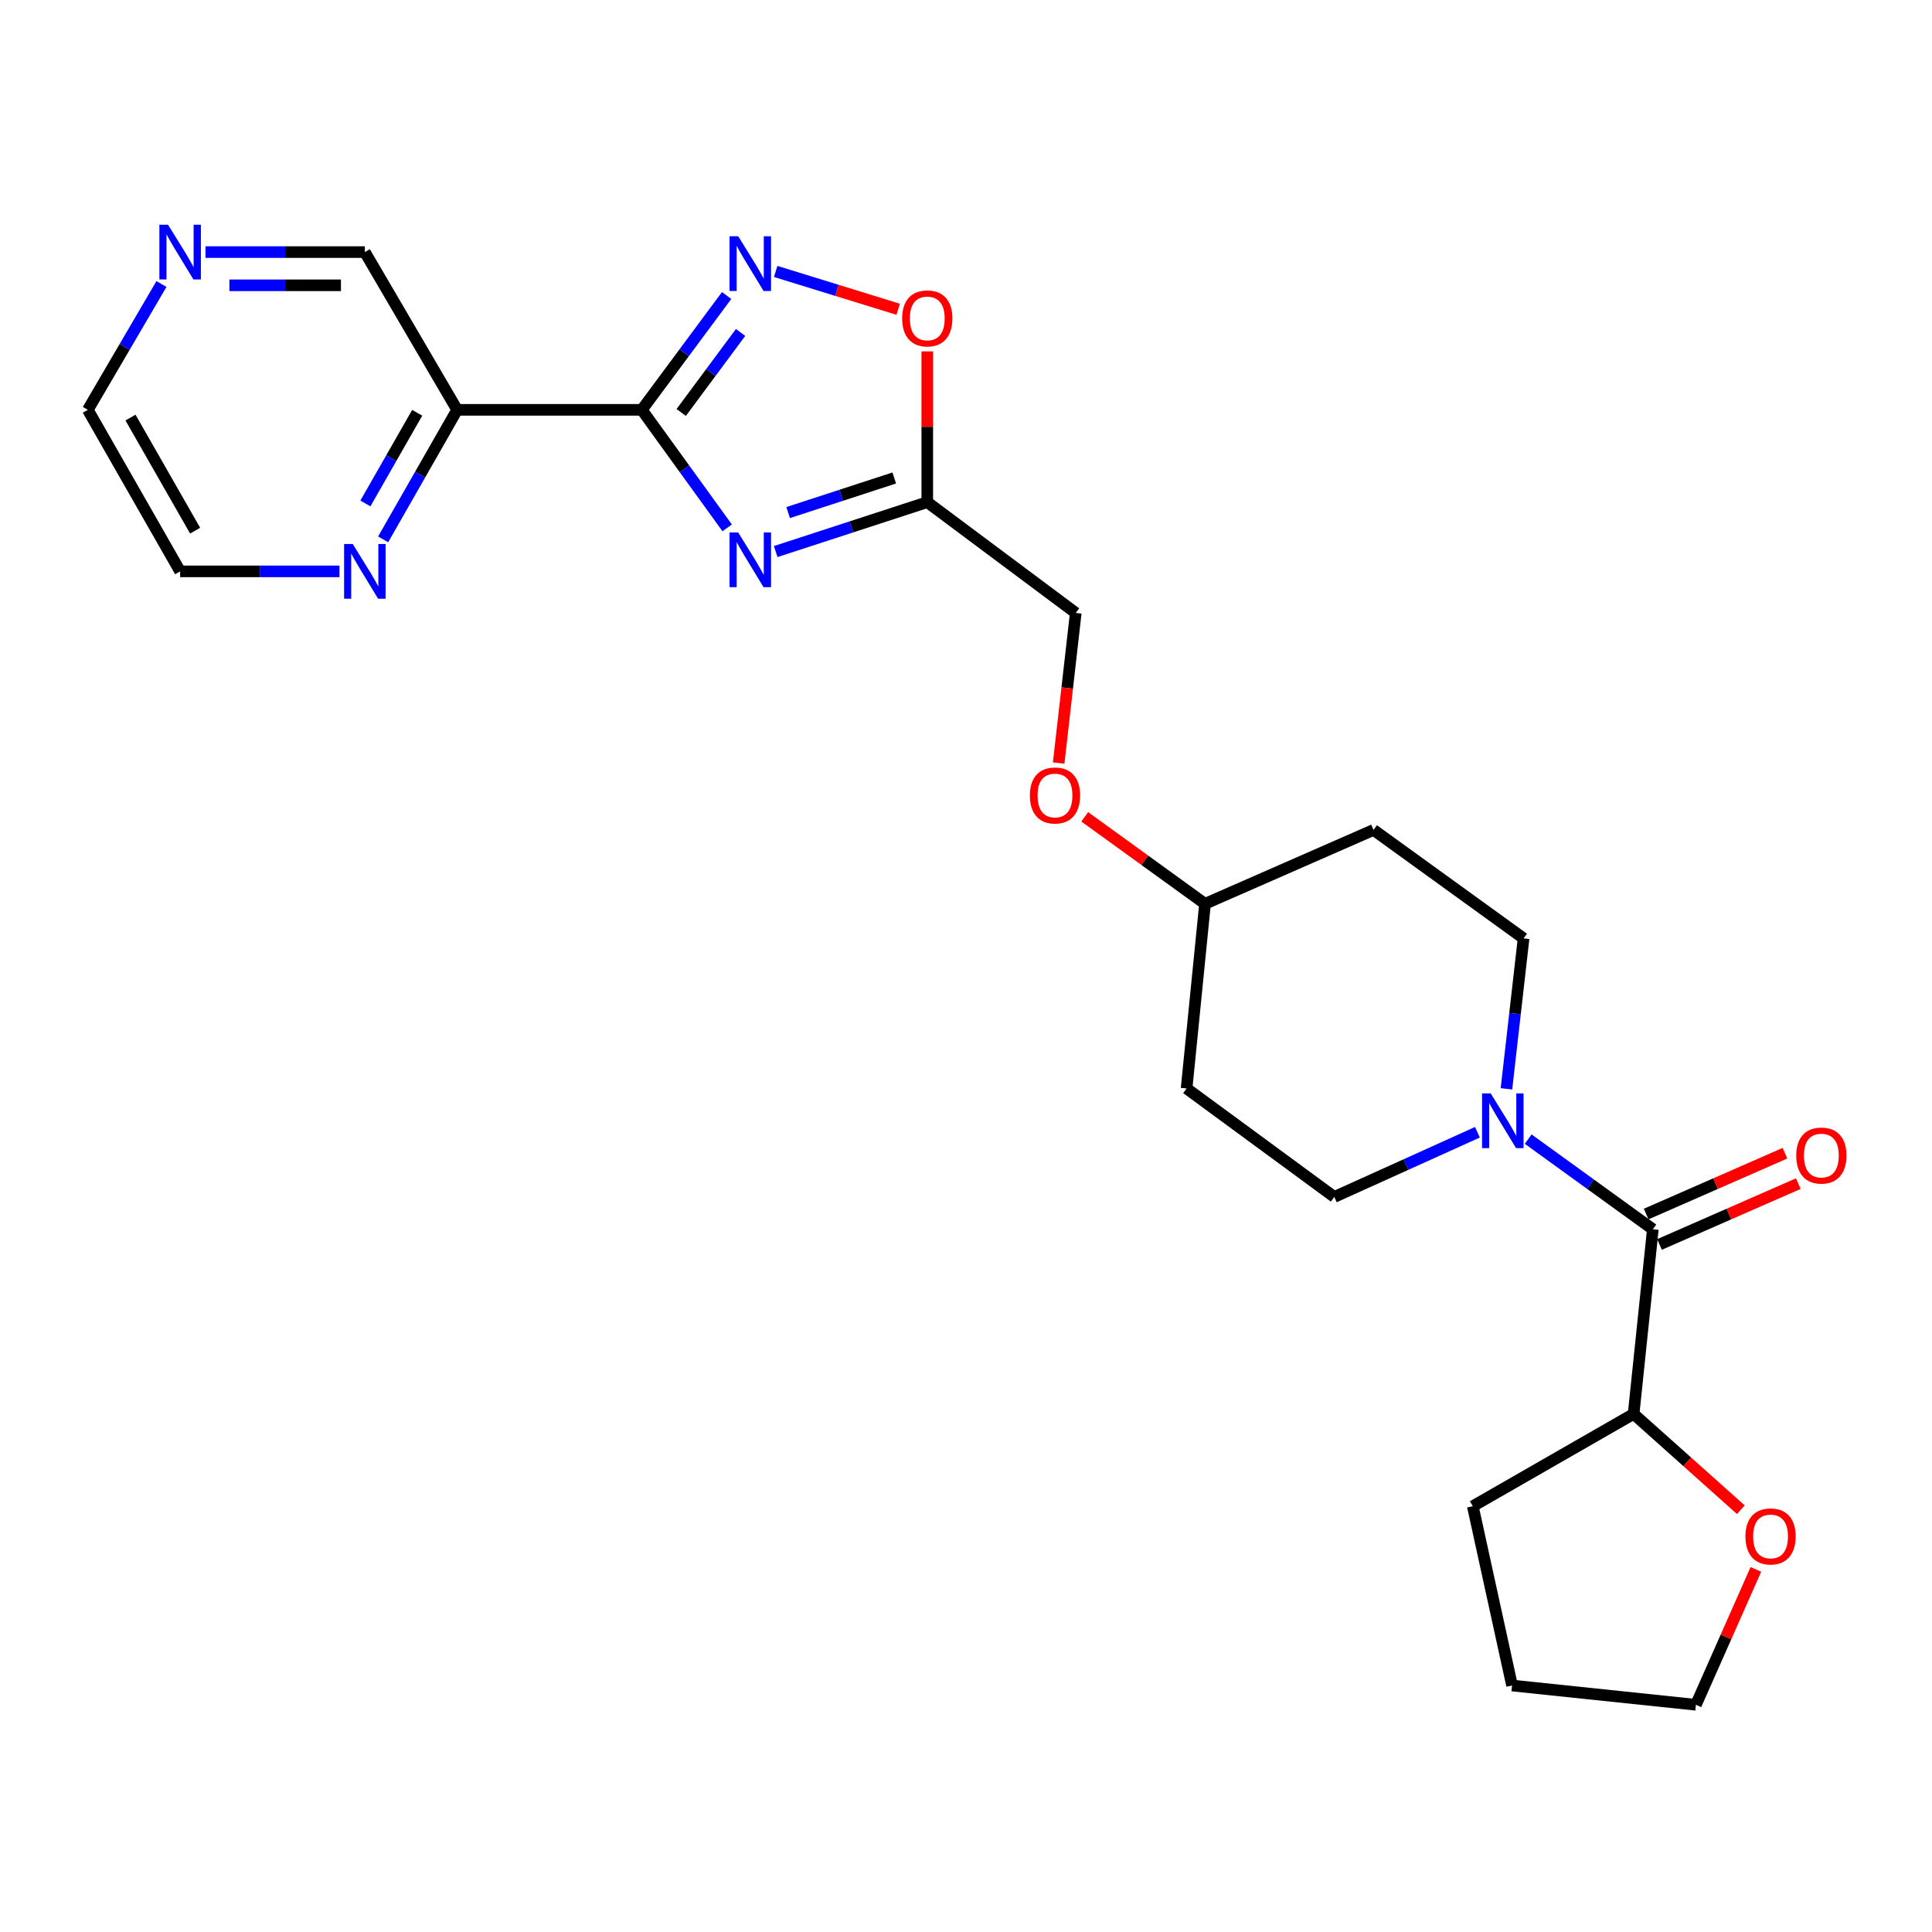 <?xml version='1.0' encoding='iso-8859-1'?>
<svg version='1.1' baseProfile='full'
              xmlns='http://www.w3.org/2000/svg'
                      xmlns:rdkit='http://www.rdkit.org/xml'
                      xmlns:xlink='http://www.w3.org/1999/xlink'
                  xml:space='preserve'
width='1000px' height='1000px' viewBox='0 0 1000 1000'>
<!-- END OF HEADER -->
<rect style='opacity:1.0;fill:#FFFFFF;stroke:none' width='1000' height='1000' x='0' y='0'> </rect>
<path class='bond-0' d='M 332.203,212.132 L 354.292,242.674' style='fill:none;fill-rule:evenodd;stroke:#000000;stroke-width:6px;stroke-linecap:butt;stroke-linejoin:miter;stroke-opacity:1' />
<path class='bond-0' d='M 354.292,242.674 L 376.38,273.216' style='fill:none;fill-rule:evenodd;stroke:#0000FF;stroke-width:6px;stroke-linecap:butt;stroke-linejoin:miter;stroke-opacity:1' />
<path class='bond-1' d='M 332.203,212.132 L 354.152,182.544' style='fill:none;fill-rule:evenodd;stroke:#000000;stroke-width:6px;stroke-linecap:butt;stroke-linejoin:miter;stroke-opacity:1' />
<path class='bond-1' d='M 354.152,182.544 L 376.101,152.957' style='fill:none;fill-rule:evenodd;stroke:#0000FF;stroke-width:6px;stroke-linecap:butt;stroke-linejoin:miter;stroke-opacity:1' />
<path class='bond-1' d='M 352.595,213.498 L 367.959,192.787' style='fill:none;fill-rule:evenodd;stroke:#000000;stroke-width:6px;stroke-linecap:butt;stroke-linejoin:miter;stroke-opacity:1' />
<path class='bond-1' d='M 367.959,192.787 L 383.324,172.076' style='fill:none;fill-rule:evenodd;stroke:#0000FF;stroke-width:6px;stroke-linecap:butt;stroke-linejoin:miter;stroke-opacity:1' />
<path class='bond-5' d='M 332.203,212.132 L 236.617,212.132' style='fill:none;fill-rule:evenodd;stroke:#000000;stroke-width:6px;stroke-linecap:butt;stroke-linejoin:miter;stroke-opacity:1' />
<path class='bond-2' d='M 401.502,285.486 L 440.729,272.701' style='fill:none;fill-rule:evenodd;stroke:#0000FF;stroke-width:6px;stroke-linecap:butt;stroke-linejoin:miter;stroke-opacity:1' />
<path class='bond-2' d='M 440.729,272.701 L 479.956,259.915' style='fill:none;fill-rule:evenodd;stroke:#000000;stroke-width:6px;stroke-linecap:butt;stroke-linejoin:miter;stroke-opacity:1' />
<path class='bond-2' d='M 407.943,265.305 L 435.402,256.355' style='fill:none;fill-rule:evenodd;stroke:#0000FF;stroke-width:6px;stroke-linecap:butt;stroke-linejoin:miter;stroke-opacity:1' />
<path class='bond-2' d='M 435.402,256.355 L 462.861,247.406' style='fill:none;fill-rule:evenodd;stroke:#000000;stroke-width:6px;stroke-linecap:butt;stroke-linejoin:miter;stroke-opacity:1' />
<path class='bond-6' d='M 401.49,140.498 L 433.197,150.29' style='fill:none;fill-rule:evenodd;stroke:#0000FF;stroke-width:6px;stroke-linecap:butt;stroke-linejoin:miter;stroke-opacity:1' />
<path class='bond-6' d='M 433.197,150.29 L 464.903,160.082' style='fill:none;fill-rule:evenodd;stroke:#FF0000;stroke-width:6px;stroke-linecap:butt;stroke-linejoin:miter;stroke-opacity:1' />
<path class='bond-16' d='M 479.956,259.915 L 556.813,317.269' style='fill:none;fill-rule:evenodd;stroke:#000000;stroke-width:6px;stroke-linecap:butt;stroke-linejoin:miter;stroke-opacity:1' />
<path class='bond-25' d='M 479.956,259.915 L 479.956,220.893' style='fill:none;fill-rule:evenodd;stroke:#000000;stroke-width:6px;stroke-linecap:butt;stroke-linejoin:miter;stroke-opacity:1' />
<path class='bond-25' d='M 479.956,220.893 L 479.956,181.87' style='fill:none;fill-rule:evenodd;stroke:#FF0000;stroke-width:6px;stroke-linecap:butt;stroke-linejoin:miter;stroke-opacity:1' />
<path class='bond-3' d='M 855.51,636.262 L 823.248,612.935' style='fill:none;fill-rule:evenodd;stroke:#000000;stroke-width:6px;stroke-linecap:butt;stroke-linejoin:miter;stroke-opacity:1' />
<path class='bond-3' d='M 823.248,612.935 L 790.987,589.609' style='fill:none;fill-rule:evenodd;stroke:#0000FF;stroke-width:6px;stroke-linecap:butt;stroke-linejoin:miter;stroke-opacity:1' />
<path class='bond-8' d='M 855.51,636.262 L 845.558,731.848' style='fill:none;fill-rule:evenodd;stroke:#000000;stroke-width:6px;stroke-linecap:butt;stroke-linejoin:miter;stroke-opacity:1' />
<path class='bond-11' d='M 858.961,644.134 L 894.88,628.389' style='fill:none;fill-rule:evenodd;stroke:#000000;stroke-width:6px;stroke-linecap:butt;stroke-linejoin:miter;stroke-opacity:1' />
<path class='bond-11' d='M 894.88,628.389 L 930.799,612.644' style='fill:none;fill-rule:evenodd;stroke:#FF0000;stroke-width:6px;stroke-linecap:butt;stroke-linejoin:miter;stroke-opacity:1' />
<path class='bond-11' d='M 852.059,628.389 L 887.978,612.644' style='fill:none;fill-rule:evenodd;stroke:#000000;stroke-width:6px;stroke-linecap:butt;stroke-linejoin:miter;stroke-opacity:1' />
<path class='bond-11' d='M 887.978,612.644 L 923.897,596.898' style='fill:none;fill-rule:evenodd;stroke:#FF0000;stroke-width:6px;stroke-linecap:butt;stroke-linejoin:miter;stroke-opacity:1' />
<path class='bond-4' d='M 764.718,586.048 L 727.675,602.793' style='fill:none;fill-rule:evenodd;stroke:#0000FF;stroke-width:6px;stroke-linecap:butt;stroke-linejoin:miter;stroke-opacity:1' />
<path class='bond-4' d='M 727.675,602.793 L 690.632,619.538' style='fill:none;fill-rule:evenodd;stroke:#000000;stroke-width:6px;stroke-linecap:butt;stroke-linejoin:miter;stroke-opacity:1' />
<path class='bond-27' d='M 779.735,563.576 L 784.17,524.643' style='fill:none;fill-rule:evenodd;stroke:#0000FF;stroke-width:6px;stroke-linecap:butt;stroke-linejoin:miter;stroke-opacity:1' />
<path class='bond-27' d='M 784.17,524.643 L 788.605,485.71' style='fill:none;fill-rule:evenodd;stroke:#000000;stroke-width:6px;stroke-linecap:butt;stroke-linejoin:miter;stroke-opacity:1' />
<path class='bond-7' d='M 236.617,212.132 L 217.463,245.653' style='fill:none;fill-rule:evenodd;stroke:#000000;stroke-width:6px;stroke-linecap:butt;stroke-linejoin:miter;stroke-opacity:1' />
<path class='bond-7' d='M 217.463,245.653 L 198.31,279.174' style='fill:none;fill-rule:evenodd;stroke:#0000FF;stroke-width:6px;stroke-linecap:butt;stroke-linejoin:miter;stroke-opacity:1' />
<path class='bond-7' d='M 215.944,213.659 L 202.537,237.124' style='fill:none;fill-rule:evenodd;stroke:#000000;stroke-width:6px;stroke-linecap:butt;stroke-linejoin:miter;stroke-opacity:1' />
<path class='bond-7' d='M 202.537,237.124 L 189.129,260.588' style='fill:none;fill-rule:evenodd;stroke:#0000FF;stroke-width:6px;stroke-linecap:butt;stroke-linejoin:miter;stroke-opacity:1' />
<path class='bond-19' d='M 236.617,212.132 L 188.843,130.481' style='fill:none;fill-rule:evenodd;stroke:#000000;stroke-width:6px;stroke-linecap:butt;stroke-linejoin:miter;stroke-opacity:1' />
<path class='bond-20' d='M 175.713,295.741 L 134.476,295.741' style='fill:none;fill-rule:evenodd;stroke:#0000FF;stroke-width:6px;stroke-linecap:butt;stroke-linejoin:miter;stroke-opacity:1' />
<path class='bond-20' d='M 134.476,295.741 L 93.238,295.741' style='fill:none;fill-rule:evenodd;stroke:#000000;stroke-width:6px;stroke-linecap:butt;stroke-linejoin:miter;stroke-opacity:1' />
<path class='bond-13' d='M 845.558,731.848 L 873.309,756.64' style='fill:none;fill-rule:evenodd;stroke:#000000;stroke-width:6px;stroke-linecap:butt;stroke-linejoin:miter;stroke-opacity:1' />
<path class='bond-13' d='M 873.309,756.64 L 901.059,781.433' style='fill:none;fill-rule:evenodd;stroke:#FF0000;stroke-width:6px;stroke-linecap:butt;stroke-linejoin:miter;stroke-opacity:1' />
<path class='bond-23' d='M 845.558,731.848 L 762.321,779.621' style='fill:none;fill-rule:evenodd;stroke:#000000;stroke-width:6px;stroke-linecap:butt;stroke-linejoin:miter;stroke-opacity:1' />
<path class='bond-9' d='M 788.605,485.71 L 710.946,429.569' style='fill:none;fill-rule:evenodd;stroke:#000000;stroke-width:6px;stroke-linecap:butt;stroke-linejoin:miter;stroke-opacity:1' />
<path class='bond-10' d='M 690.632,619.538 L 614.176,563.388' style='fill:none;fill-rule:evenodd;stroke:#000000;stroke-width:6px;stroke-linecap:butt;stroke-linejoin:miter;stroke-opacity:1' />
<path class='bond-12' d='M 106.368,130.481 L 147.606,130.481' style='fill:none;fill-rule:evenodd;stroke:#0000FF;stroke-width:6px;stroke-linecap:butt;stroke-linejoin:miter;stroke-opacity:1' />
<path class='bond-12' d='M 147.606,130.481 L 188.843,130.481' style='fill:none;fill-rule:evenodd;stroke:#000000;stroke-width:6px;stroke-linecap:butt;stroke-linejoin:miter;stroke-opacity:1' />
<path class='bond-12' d='M 118.739,147.672 L 147.606,147.672' style='fill:none;fill-rule:evenodd;stroke:#0000FF;stroke-width:6px;stroke-linecap:butt;stroke-linejoin:miter;stroke-opacity:1' />
<path class='bond-12' d='M 147.606,147.672 L 176.472,147.672' style='fill:none;fill-rule:evenodd;stroke:#000000;stroke-width:6px;stroke-linecap:butt;stroke-linejoin:miter;stroke-opacity:1' />
<path class='bond-21' d='M 83.567,147.006 L 64.511,179.569' style='fill:none;fill-rule:evenodd;stroke:#0000FF;stroke-width:6px;stroke-linecap:butt;stroke-linejoin:miter;stroke-opacity:1' />
<path class='bond-21' d='M 64.511,179.569 L 45.455,212.132' style='fill:none;fill-rule:evenodd;stroke:#000000;stroke-width:6px;stroke-linecap:butt;stroke-linejoin:miter;stroke-opacity:1' />
<path class='bond-22' d='M 908.843,812.315 L 893.327,847.352' style='fill:none;fill-rule:evenodd;stroke:#FF0000;stroke-width:6px;stroke-linecap:butt;stroke-linejoin:miter;stroke-opacity:1' />
<path class='bond-22' d='M 893.327,847.352 L 877.811,882.39' style='fill:none;fill-rule:evenodd;stroke:#000000;stroke-width:6px;stroke-linecap:butt;stroke-linejoin:miter;stroke-opacity:1' />
<path class='bond-14' d='M 710.946,429.569 L 623.718,467.811' style='fill:none;fill-rule:evenodd;stroke:#000000;stroke-width:6px;stroke-linecap:butt;stroke-linejoin:miter;stroke-opacity:1' />
<path class='bond-15' d='M 614.176,563.388 L 623.718,467.811' style='fill:none;fill-rule:evenodd;stroke:#000000;stroke-width:6px;stroke-linecap:butt;stroke-linejoin:miter;stroke-opacity:1' />
<path class='bond-17' d='M 556.813,317.269 L 552.387,356.113' style='fill:none;fill-rule:evenodd;stroke:#000000;stroke-width:6px;stroke-linecap:butt;stroke-linejoin:miter;stroke-opacity:1' />
<path class='bond-17' d='M 552.387,356.113 L 547.961,394.957' style='fill:none;fill-rule:evenodd;stroke:#FF0000;stroke-width:6px;stroke-linecap:butt;stroke-linejoin:miter;stroke-opacity:1' />
<path class='bond-18' d='M 561.455,422.785 L 592.586,445.298' style='fill:none;fill-rule:evenodd;stroke:#FF0000;stroke-width:6px;stroke-linecap:butt;stroke-linejoin:miter;stroke-opacity:1' />
<path class='bond-18' d='M 592.586,445.298 L 623.718,467.811' style='fill:none;fill-rule:evenodd;stroke:#000000;stroke-width:6px;stroke-linecap:butt;stroke-linejoin:miter;stroke-opacity:1' />
<path class='bond-26' d='M 93.238,295.741 L 45.455,212.132' style='fill:none;fill-rule:evenodd;stroke:#000000;stroke-width:6px;stroke-linecap:butt;stroke-linejoin:miter;stroke-opacity:1' />
<path class='bond-26' d='M 100.997,274.669 L 67.548,216.143' style='fill:none;fill-rule:evenodd;stroke:#000000;stroke-width:6px;stroke-linecap:butt;stroke-linejoin:miter;stroke-opacity:1' />
<path class='bond-28' d='M 877.811,882.39 L 782.636,872.419' style='fill:none;fill-rule:evenodd;stroke:#000000;stroke-width:6px;stroke-linecap:butt;stroke-linejoin:miter;stroke-opacity:1' />
<path class='bond-24' d='M 762.321,779.621 L 782.636,872.419' style='fill:none;fill-rule:evenodd;stroke:#000000;stroke-width:6px;stroke-linecap:butt;stroke-linejoin:miter;stroke-opacity:1' />
<path  class='atom-1' d='M 382.093 275.612
L 391.373 290.612
Q 392.293 292.092, 393.773 294.772
Q 395.253 297.452, 395.333 297.612
L 395.333 275.612
L 399.093 275.612
L 399.093 303.932
L 395.213 303.932
L 385.253 287.532
Q 384.093 285.612, 382.853 283.412
Q 381.653 281.212, 381.293 280.532
L 381.293 303.932
L 377.613 303.932
L 377.613 275.612
L 382.093 275.612
' fill='#0000FF'/>
<path  class='atom-2' d='M 382.093 122.281
L 391.373 137.281
Q 392.293 138.761, 393.773 141.441
Q 395.253 144.121, 395.333 144.281
L 395.333 122.281
L 399.093 122.281
L 399.093 150.601
L 395.213 150.601
L 385.253 134.201
Q 384.093 132.281, 382.853 130.081
Q 381.653 127.881, 381.293 127.201
L 381.293 150.601
L 377.613 150.601
L 377.613 122.281
L 382.093 122.281
' fill='#0000FF'/>
<path  class='atom-5' d='M 771.591 565.951
L 780.871 580.951
Q 781.791 582.431, 783.271 585.111
Q 784.751 587.791, 784.831 587.951
L 784.831 565.951
L 788.591 565.951
L 788.591 594.271
L 784.711 594.271
L 774.751 577.871
Q 773.591 575.951, 772.351 573.751
Q 771.151 571.551, 770.791 570.871
L 770.791 594.271
L 767.111 594.271
L 767.111 565.951
L 771.591 565.951
' fill='#0000FF'/>
<path  class='atom-7' d='M 466.956 164.811
Q 466.956 158.011, 470.316 154.211
Q 473.676 150.411, 479.956 150.411
Q 486.236 150.411, 489.596 154.211
Q 492.956 158.011, 492.956 164.811
Q 492.956 171.691, 489.556 175.611
Q 486.156 179.491, 479.956 179.491
Q 473.716 179.491, 470.316 175.611
Q 466.956 171.731, 466.956 164.811
M 479.956 176.291
Q 484.276 176.291, 486.596 173.411
Q 488.956 170.491, 488.956 164.811
Q 488.956 159.251, 486.596 156.451
Q 484.276 153.611, 479.956 153.611
Q 475.636 153.611, 473.276 156.411
Q 470.956 159.211, 470.956 164.811
Q 470.956 170.531, 473.276 173.411
Q 475.636 176.291, 479.956 176.291
' fill='#FF0000'/>
<path  class='atom-8' d='M 182.583 281.581
L 191.863 296.581
Q 192.783 298.061, 194.263 300.741
Q 195.743 303.421, 195.823 303.581
L 195.823 281.581
L 199.583 281.581
L 199.583 309.901
L 195.703 309.901
L 185.743 293.501
Q 184.583 291.581, 183.343 289.381
Q 182.143 287.181, 181.783 286.501
L 181.783 309.901
L 178.103 309.901
L 178.103 281.581
L 182.583 281.581
' fill='#0000FF'/>
<path  class='atom-12' d='M 929.729 598.109
Q 929.729 591.309, 933.089 587.509
Q 936.449 583.709, 942.729 583.709
Q 949.009 583.709, 952.369 587.509
Q 955.729 591.309, 955.729 598.109
Q 955.729 604.989, 952.329 608.909
Q 948.929 612.789, 942.729 612.789
Q 936.489 612.789, 933.089 608.909
Q 929.729 605.029, 929.729 598.109
M 942.729 609.589
Q 947.049 609.589, 949.369 606.709
Q 951.729 603.789, 951.729 598.109
Q 951.729 592.549, 949.369 589.749
Q 947.049 586.909, 942.729 586.909
Q 938.409 586.909, 936.049 589.709
Q 933.729 592.509, 933.729 598.109
Q 933.729 603.829, 936.049 606.709
Q 938.409 609.589, 942.729 609.589
' fill='#FF0000'/>
<path  class='atom-13' d='M 86.978 116.321
L 96.258 131.321
Q 97.178 132.801, 98.658 135.481
Q 100.138 138.161, 100.218 138.321
L 100.218 116.321
L 103.978 116.321
L 103.978 144.641
L 100.098 144.641
L 90.138 128.241
Q 88.978 126.321, 87.738 124.121
Q 86.538 121.921, 86.178 121.241
L 86.178 144.641
L 82.498 144.641
L 82.498 116.321
L 86.978 116.321
' fill='#0000FF'/>
<path  class='atom-14' d='M 903.435 795.25
Q 903.435 788.45, 906.795 784.65
Q 910.155 780.85, 916.435 780.85
Q 922.715 780.85, 926.075 784.65
Q 929.435 788.45, 929.435 795.25
Q 929.435 802.13, 926.035 806.05
Q 922.635 809.93, 916.435 809.93
Q 910.195 809.93, 906.795 806.05
Q 903.435 802.17, 903.435 795.25
M 916.435 806.73
Q 920.755 806.73, 923.075 803.85
Q 925.435 800.93, 925.435 795.25
Q 925.435 789.69, 923.075 786.89
Q 920.755 784.05, 916.435 784.05
Q 912.115 784.05, 909.755 786.85
Q 907.435 789.65, 907.435 795.25
Q 907.435 800.97, 909.755 803.85
Q 912.115 806.73, 916.435 806.73
' fill='#FF0000'/>
<path  class='atom-18' d='M 533.059 411.732
Q 533.059 404.932, 536.419 401.132
Q 539.779 397.332, 546.059 397.332
Q 552.339 397.332, 555.699 401.132
Q 559.059 404.932, 559.059 411.732
Q 559.059 418.612, 555.659 422.532
Q 552.259 426.412, 546.059 426.412
Q 539.819 426.412, 536.419 422.532
Q 533.059 418.652, 533.059 411.732
M 546.059 423.212
Q 550.379 423.212, 552.699 420.332
Q 555.059 417.412, 555.059 411.732
Q 555.059 406.172, 552.699 403.372
Q 550.379 400.532, 546.059 400.532
Q 541.739 400.532, 539.379 403.332
Q 537.059 406.132, 537.059 411.732
Q 537.059 417.452, 539.379 420.332
Q 541.739 423.212, 546.059 423.212
' fill='#FF0000'/>
</svg>

